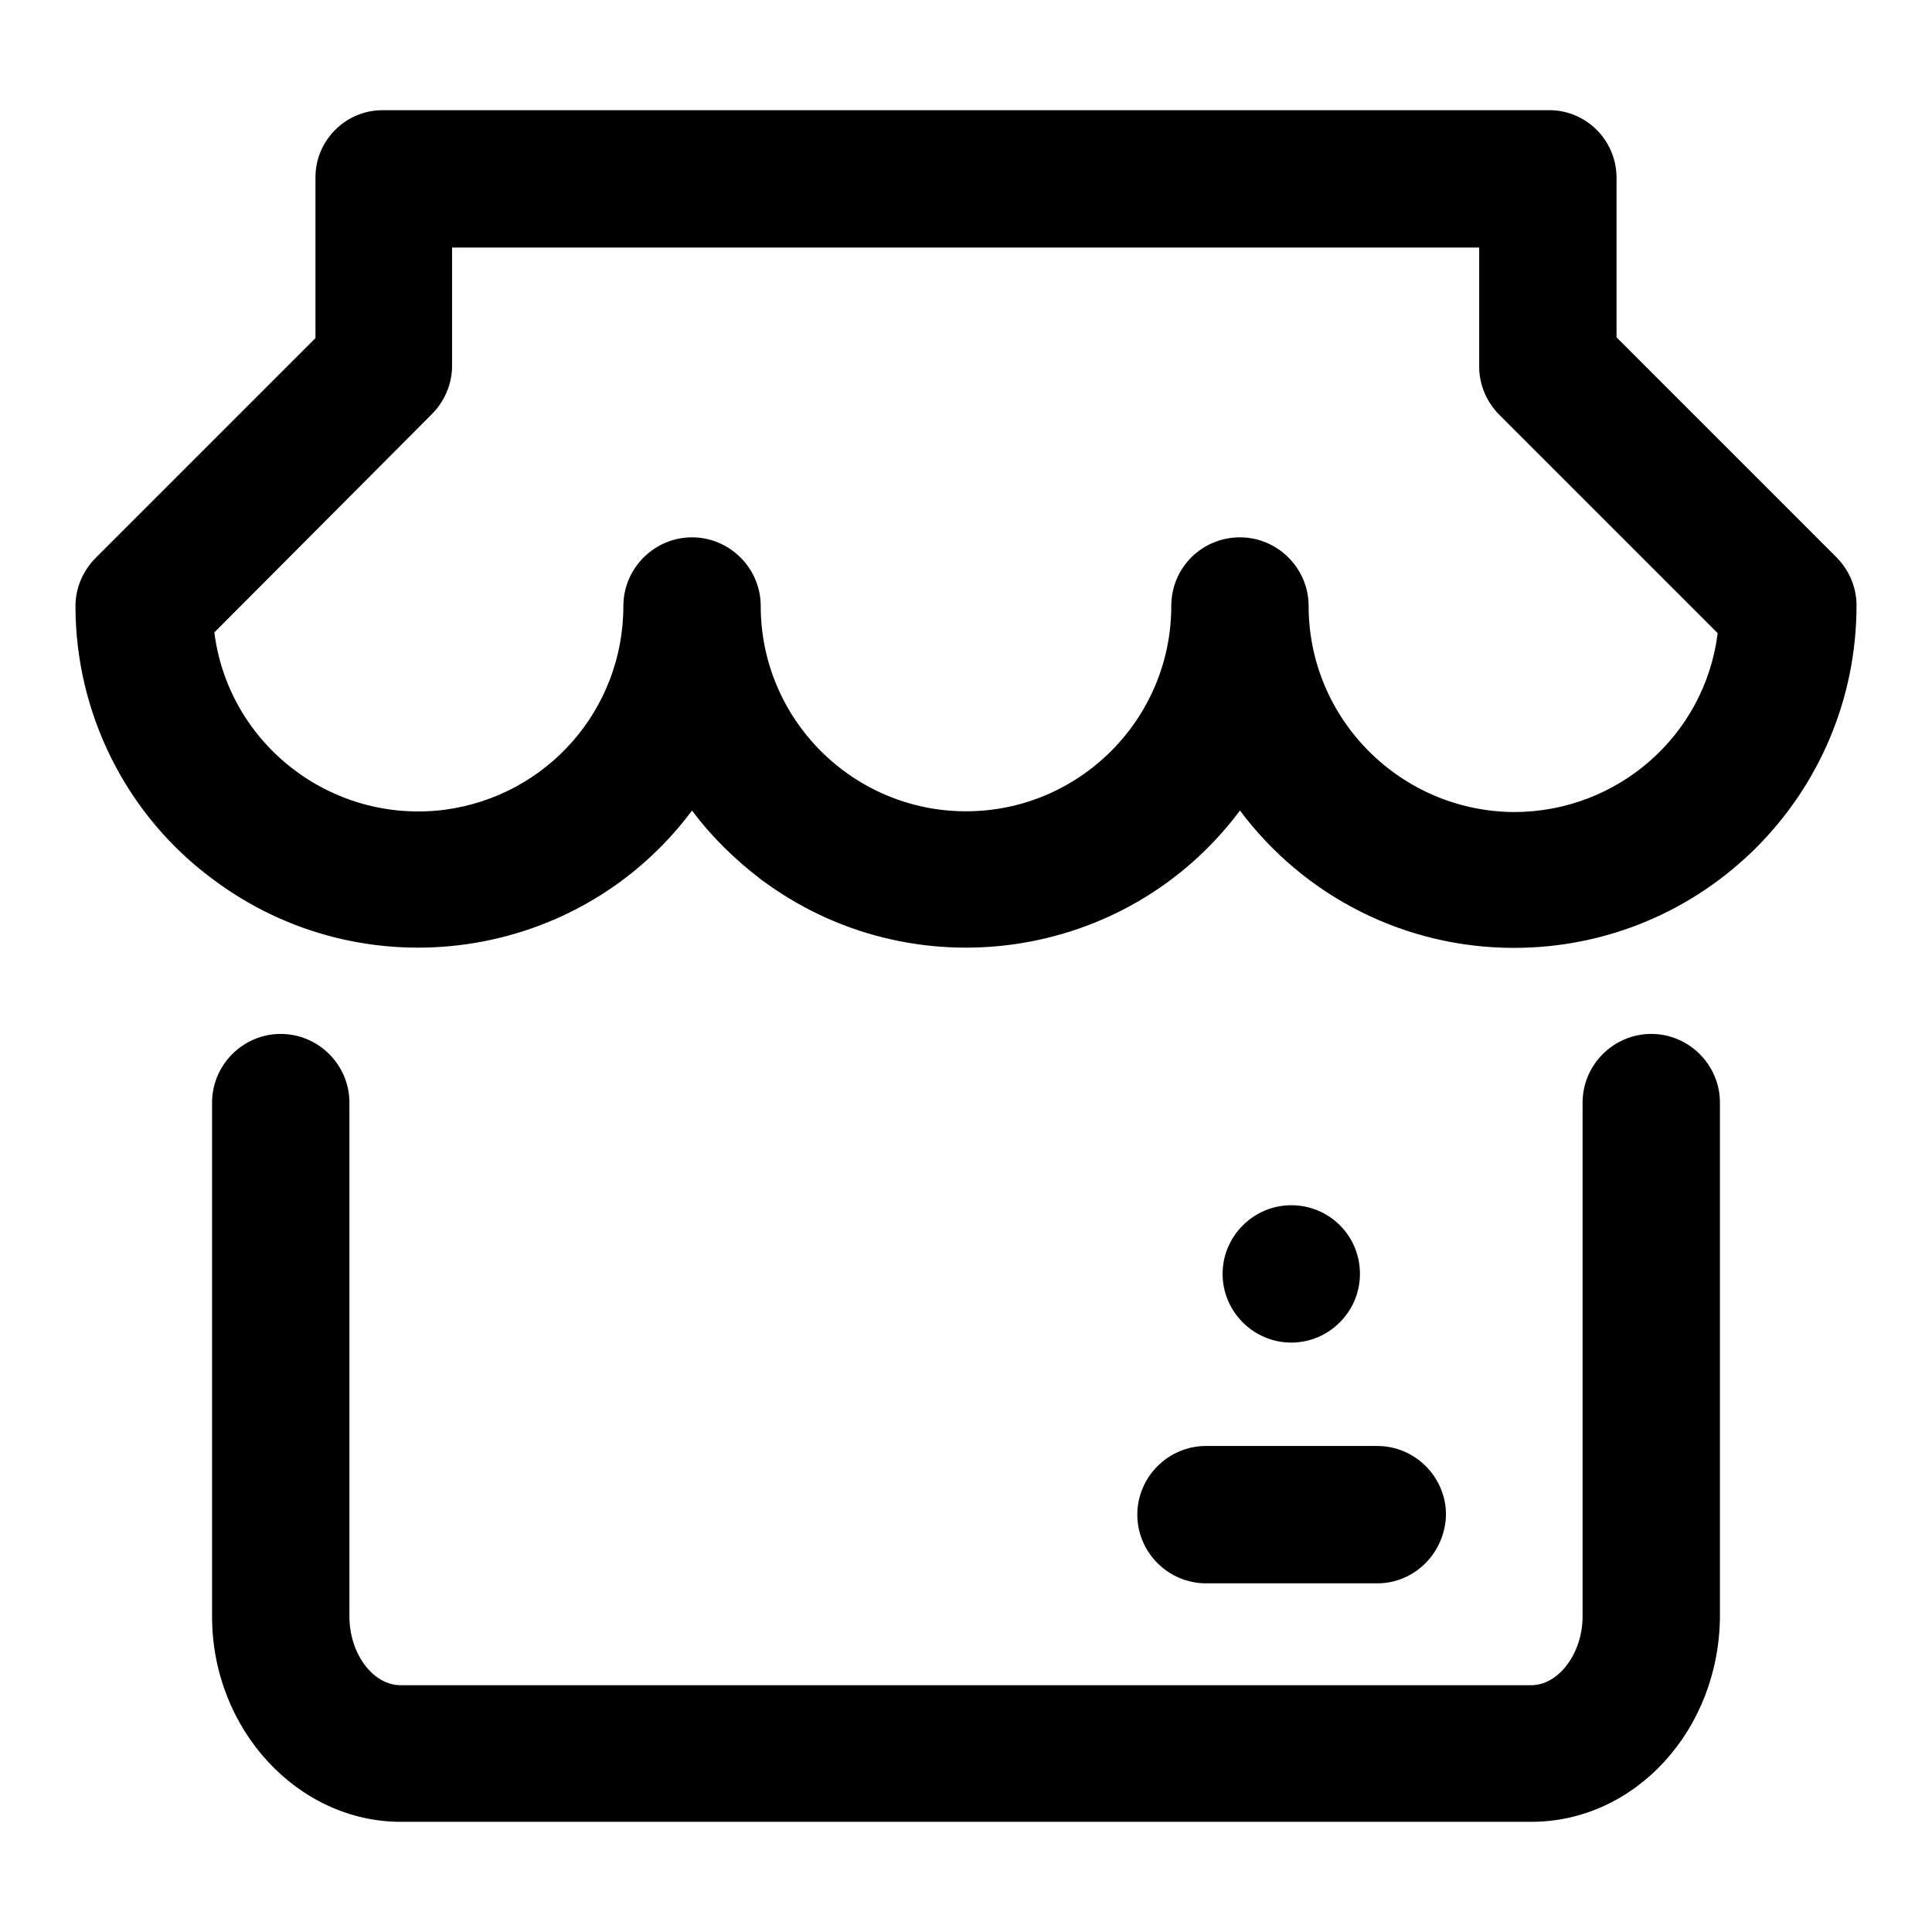 <?xml version="1.0" encoding="utf-8"?>
<!-- Svg Vector Icons : http://www.onlinewebfonts.com/icon -->
<!DOCTYPE svg PUBLIC "-//W3C//DTD SVG 1.1//EN" "http://www.w3.org/Graphics/SVG/1.1/DTD/svg11.dtd">
<svg version="1.1" xmlns="http://www.w3.org/2000/svg" xmlns:xlink="http://www.w3.org/1999/xlink" x="0px" y="0px" viewBox="0 0 256 256" enable-background="new 0 0 256 256" xml:space="preserve">
<g> <path fill="#000000" d="M202.9,241.4H53.1c-13.6,0-25-12.2-25-27.2v-68.1c0-5,4.1-9.1,9.1-9.1c5,0,9.1,4.1,9.1,9.1v68.1 c0,4.9,3.1,9.1,6.8,9.1h149.8c3.6,0,6.8-4.2,6.8-9.1v-68.1c0-5,4.1-9.1,9.1-9.1s9.1,4.1,9.1,9.1v68.1 C227.8,229.2,216.7,241.4,202.9,241.4z M200.6,125.6c-14.3,0-27.7-6.7-36.3-18.2c-15,20.1-43.5,24.1-63.5,9.1 c-3.4-2.6-6.5-5.6-9.1-9.1c-15,20.1-43.5,24.1-63.5,9.1C16.7,108,10,94.5,10,80.3c0-2.4,1-4.7,2.7-6.4l29.1-29.1V23.5 c0-4.9,4-8.9,8.9-8.9c0,0,0.1,0,0.1,0h154.3c4.9-0.1,9,3.8,9.1,8.8c0,0,0,0.1,0,0.1v21.2l29.1,29.1c1.7,1.7,2.7,4,2.7,6.4 C246,105.3,225.7,125.6,200.6,125.6z M164.3,71.2c5,0,9.1,4.1,9.1,9.1c0,15,12.2,27.2,27.2,27.3c13.7,0,25.3-10.1,27-23.7 l-28.9-28.9c-1.7-1.7-2.7-4-2.7-6.4V32.8H59.9v15.7c0,2.4-1,4.7-2.7,6.4L28.4,83.8c1.9,14.9,15.6,25.4,30.5,23.5 c13.6-1.8,23.7-13.3,23.7-27c0-5,4.1-9.1,9.1-9.1s9.1,4.1,9.1,9.1c0,15,12.2,27.2,27.2,27.2s27.2-12.2,27.2-27.2 C155.2,75.2,159.3,71.2,164.3,71.2z M182.5,209.8h-22.7c-5,0-9.1-4.1-9.1-9.1c0-5,4.1-9.1,9.1-9.1h22.7c5,0,9.1,4.1,9.1,9.1 C191.5,205.7,187.5,209.8,182.5,209.8z M171.1,159.7c-5,0-9.1,4.1-9.1,9.1c0,5,4.1,9.1,9.1,9.1s9.1-4.1,9.1-9.1 C180.2,163.7,176.1,159.7,171.1,159.7z"/></g>
</svg>